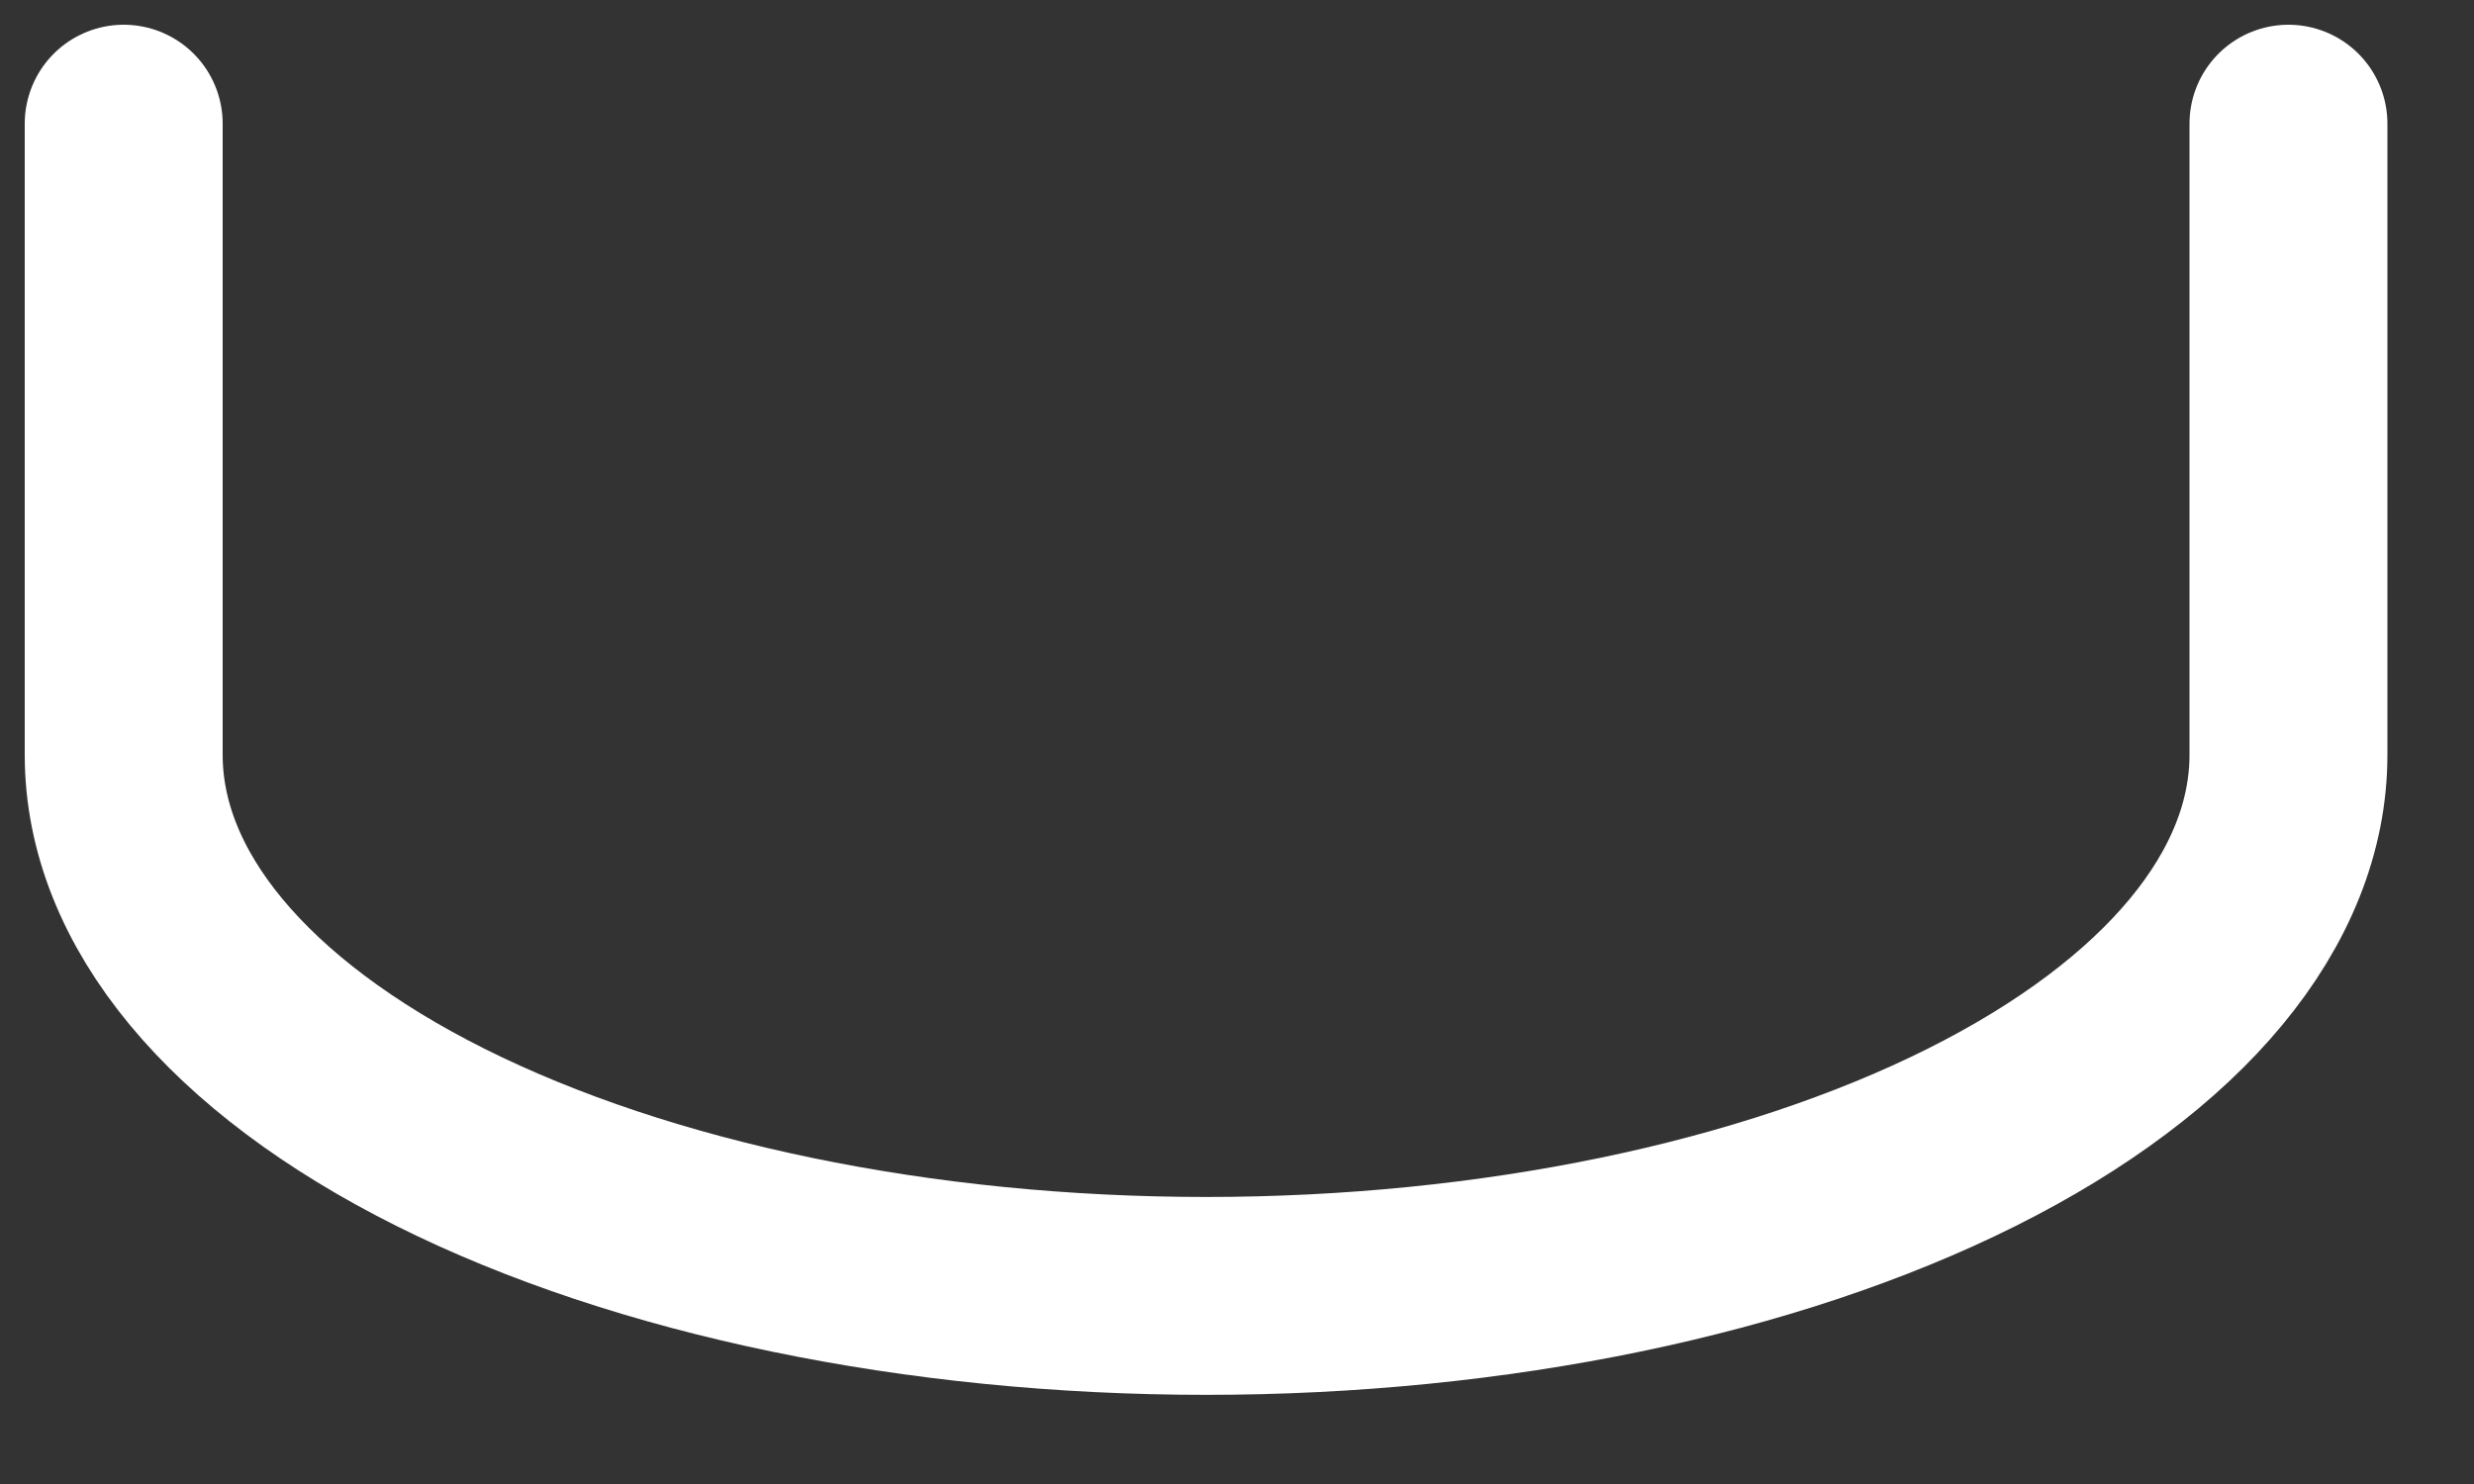 <?xml version="1.0" encoding="utf-8"?>
<svg xmlns="http://www.w3.org/2000/svg" fill="none" height="100%" overflow="visible" preserveAspectRatio="none" style="display: block;" viewBox="0 0 20 12" width="100%">
<rect x="0" y="0" width="20" height="12" fill="#333333" stroke="none"/>
<path d="M1 1V6.104C1 7.264 1.922 8.377 3.563 9.198C5.204 10.018 7.429 10.479 9.75 10.479C12.071 10.479 14.296 10.018 15.937 9.198C17.578 8.377 18.5 7.264 18.5 6.104V1" id="Vector" stroke="white" stroke-linecap="round" stroke-linejoin="round" stroke-width="1.6"/>
</svg>